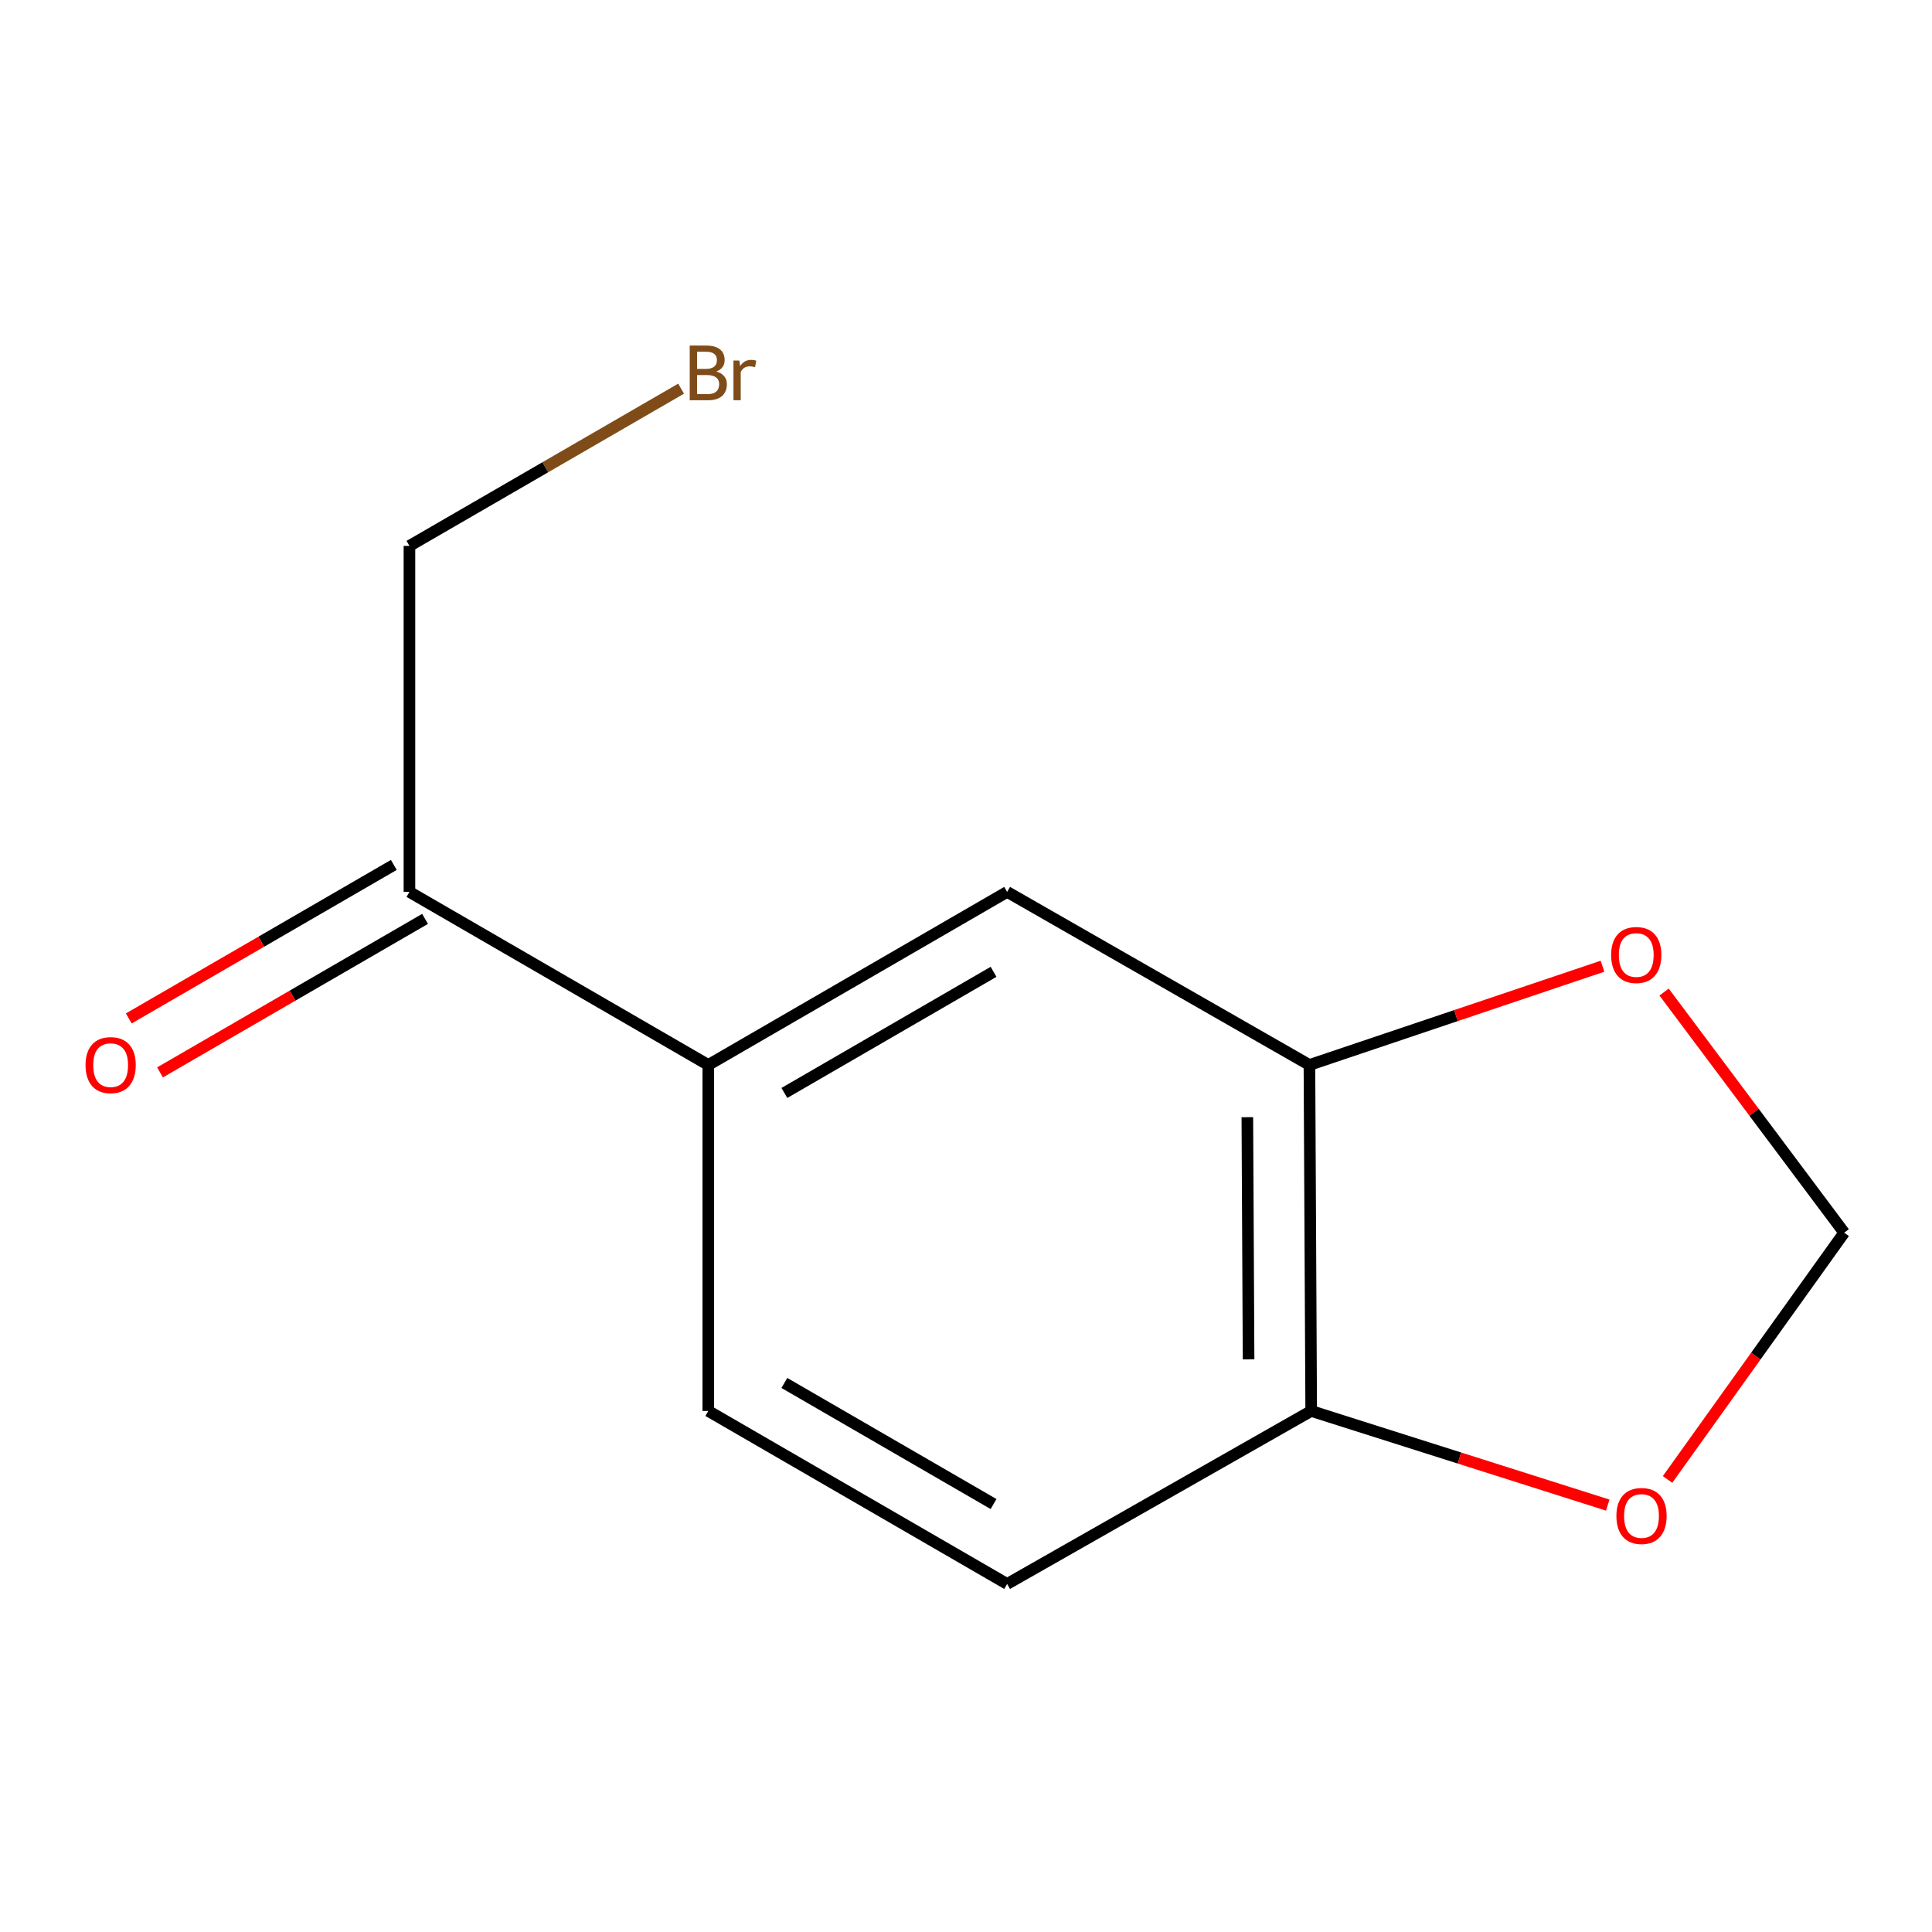 <?xml version='1.0' encoding='iso-8859-1'?>
<svg version='1.1' baseProfile='full'
              xmlns='http://www.w3.org/2000/svg'
                      xmlns:rdkit='http://www.rdkit.org/xml'
                      xmlns:xlink='http://www.w3.org/1999/xlink'
                  xml:space='preserve'
width='1000px' height='1000px' viewBox='0 0 1000 1000'>
<!-- END OF HEADER -->
<rect style='opacity:1.0;fill:#FFFFFF;stroke:none' width='1000' height='1000' x='0' y='0'> </rect>
<path class='bond-1' d='M 677.758,551.222 L 521.291,461.649' style='fill:none;fill-rule:evenodd;stroke:#000000;stroke-width:6px;stroke-linecap:butt;stroke-linejoin:miter;stroke-opacity:1' />
<path class='bond-2' d='M 677.758,551.222 L 678.672,730.315' style='fill:none;fill-rule:evenodd;stroke:#000000;stroke-width:6px;stroke-linecap:butt;stroke-linejoin:miter;stroke-opacity:1' />
<path class='bond-2' d='M 645.623,578.251 L 646.263,703.616' style='fill:none;fill-rule:evenodd;stroke:#000000;stroke-width:6px;stroke-linecap:butt;stroke-linejoin:miter;stroke-opacity:1' />
<path class='bond-3' d='M 677.758,551.222 L 753.606,525.666' style='fill:none;fill-rule:evenodd;stroke:#000000;stroke-width:6px;stroke-linecap:butt;stroke-linejoin:miter;stroke-opacity:1' />
<path class='bond-3' d='M 753.606,525.666 L 829.455,500.109' style='fill:none;fill-rule:evenodd;stroke:#FF0000;stroke-width:6px;stroke-linecap:butt;stroke-linejoin:miter;stroke-opacity:1' />
<path class='bond-0' d='M 366.618,551.222 L 521.291,461.649' style='fill:none;fill-rule:evenodd;stroke:#000000;stroke-width:6px;stroke-linecap:butt;stroke-linejoin:miter;stroke-opacity:1' />
<path class='bond-0' d='M 405.992,565.713 L 514.263,503.012' style='fill:none;fill-rule:evenodd;stroke:#000000;stroke-width:6px;stroke-linecap:butt;stroke-linejoin:miter;stroke-opacity:1' />
<path class='bond-4' d='M 366.618,551.222 L 211.926,461.649' style='fill:none;fill-rule:evenodd;stroke:#000000;stroke-width:6px;stroke-linecap:butt;stroke-linejoin:miter;stroke-opacity:1' />
<path class='bond-13' d='M 366.618,551.222 L 366.618,730.315' style='fill:none;fill-rule:evenodd;stroke:#000000;stroke-width:6px;stroke-linecap:butt;stroke-linejoin:miter;stroke-opacity:1' />
<path class='bond-5' d='M 678.672,730.315 L 755.415,754.675' style='fill:none;fill-rule:evenodd;stroke:#000000;stroke-width:6px;stroke-linecap:butt;stroke-linejoin:miter;stroke-opacity:1' />
<path class='bond-5' d='M 755.415,754.675 L 832.158,779.036' style='fill:none;fill-rule:evenodd;stroke:#FF0000;stroke-width:6px;stroke-linecap:butt;stroke-linejoin:miter;stroke-opacity:1' />
<path class='bond-8' d='M 678.672,730.315 L 521.291,819.852' style='fill:none;fill-rule:evenodd;stroke:#000000;stroke-width:6px;stroke-linecap:butt;stroke-linejoin:miter;stroke-opacity:1' />
<path class='bond-6' d='M 861.325,513.476 L 907.935,575.755' style='fill:none;fill-rule:evenodd;stroke:#FF0000;stroke-width:6px;stroke-linecap:butt;stroke-linejoin:miter;stroke-opacity:1' />
<path class='bond-6' d='M 907.935,575.755 L 954.545,638.034' style='fill:none;fill-rule:evenodd;stroke:#000000;stroke-width:6px;stroke-linecap:butt;stroke-linejoin:miter;stroke-opacity:1' />
<path class='bond-9' d='M 203.839,447.685 L 135.245,487.414' style='fill:none;fill-rule:evenodd;stroke:#000000;stroke-width:6px;stroke-linecap:butt;stroke-linejoin:miter;stroke-opacity:1' />
<path class='bond-9' d='M 135.245,487.414 L 66.652,527.142' style='fill:none;fill-rule:evenodd;stroke:#FF0000;stroke-width:6px;stroke-linecap:butt;stroke-linejoin:miter;stroke-opacity:1' />
<path class='bond-9' d='M 220.013,475.612 L 151.42,515.34' style='fill:none;fill-rule:evenodd;stroke:#000000;stroke-width:6px;stroke-linecap:butt;stroke-linejoin:miter;stroke-opacity:1' />
<path class='bond-9' d='M 151.42,515.34 L 82.826,555.068' style='fill:none;fill-rule:evenodd;stroke:#FF0000;stroke-width:6px;stroke-linecap:butt;stroke-linejoin:miter;stroke-opacity:1' />
<path class='bond-11' d='M 211.926,461.649 L 211.926,282.556' style='fill:none;fill-rule:evenodd;stroke:#000000;stroke-width:6px;stroke-linecap:butt;stroke-linejoin:miter;stroke-opacity:1' />
<path class='bond-12' d='M 863.118,765.76 L 908.832,701.897' style='fill:none;fill-rule:evenodd;stroke:#FF0000;stroke-width:6px;stroke-linecap:butt;stroke-linejoin:miter;stroke-opacity:1' />
<path class='bond-12' d='M 908.832,701.897 L 954.545,638.034' style='fill:none;fill-rule:evenodd;stroke:#000000;stroke-width:6px;stroke-linecap:butt;stroke-linejoin:miter;stroke-opacity:1' />
<path class='bond-7' d='M 366.618,730.315 L 521.291,819.852' style='fill:none;fill-rule:evenodd;stroke:#000000;stroke-width:6px;stroke-linecap:butt;stroke-linejoin:miter;stroke-opacity:1' />
<path class='bond-7' d='M 405.987,715.815 L 514.258,778.491' style='fill:none;fill-rule:evenodd;stroke:#000000;stroke-width:6px;stroke-linecap:butt;stroke-linejoin:miter;stroke-opacity:1' />
<path class='bond-10' d='M 352.529,201.173 L 282.228,241.864' style='fill:none;fill-rule:evenodd;stroke:#7F4C19;stroke-width:6px;stroke-linecap:butt;stroke-linejoin:miter;stroke-opacity:1' />
<path class='bond-10' d='M 282.228,241.864 L 211.926,282.556' style='fill:none;fill-rule:evenodd;stroke:#000000;stroke-width:6px;stroke-linecap:butt;stroke-linejoin:miter;stroke-opacity:1' />
<path  class='atom-4' d='M 833.918 494.306
Q 833.918 487.506, 837.278 483.706
Q 840.638 479.906, 846.918 479.906
Q 853.198 479.906, 856.558 483.706
Q 859.918 487.506, 859.918 494.306
Q 859.918 501.186, 856.518 505.106
Q 853.118 508.986, 846.918 508.986
Q 840.678 508.986, 837.278 505.106
Q 833.918 501.226, 833.918 494.306
M 846.918 505.786
Q 851.238 505.786, 853.558 502.906
Q 855.918 499.986, 855.918 494.306
Q 855.918 488.746, 853.558 485.946
Q 851.238 483.106, 846.918 483.106
Q 842.598 483.106, 840.238 485.906
Q 837.918 488.706, 837.918 494.306
Q 837.918 500.026, 840.238 502.906
Q 842.598 505.786, 846.918 505.786
' fill='#FF0000'/>
<path  class='atom-6' d='M 836.643 784.666
Q 836.643 777.866, 840.003 774.066
Q 843.363 770.266, 849.643 770.266
Q 855.923 770.266, 859.283 774.066
Q 862.643 777.866, 862.643 784.666
Q 862.643 791.546, 859.243 795.466
Q 855.843 799.346, 849.643 799.346
Q 843.403 799.346, 840.003 795.466
Q 836.643 791.586, 836.643 784.666
M 849.643 796.146
Q 853.963 796.146, 856.283 793.266
Q 858.643 790.346, 858.643 784.666
Q 858.643 779.106, 856.283 776.306
Q 853.963 773.466, 849.643 773.466
Q 845.323 773.466, 842.963 776.266
Q 840.643 779.066, 840.643 784.666
Q 840.643 790.386, 842.963 793.266
Q 845.323 796.146, 849.643 796.146
' fill='#FF0000'/>
<path  class='atom-10' d='M 44.271 551.302
Q 44.271 544.502, 47.631 540.702
Q 50.991 536.902, 57.271 536.902
Q 63.551 536.902, 66.911 540.702
Q 70.271 544.502, 70.271 551.302
Q 70.271 558.182, 66.871 562.102
Q 63.471 565.982, 57.271 565.982
Q 51.031 565.982, 47.631 562.102
Q 44.271 558.222, 44.271 551.302
M 57.271 562.782
Q 61.591 562.782, 63.911 559.902
Q 66.271 556.982, 66.271 551.302
Q 66.271 545.742, 63.911 542.942
Q 61.591 540.102, 57.271 540.102
Q 52.951 540.102, 50.591 542.902
Q 48.271 545.702, 48.271 551.302
Q 48.271 557.022, 50.591 559.902
Q 52.951 562.782, 57.271 562.782
' fill='#FF0000'/>
<path  class='atom-11' d='M 370.758 192.298
Q 373.478 193.058, 374.838 194.738
Q 376.238 196.378, 376.238 198.818
Q 376.238 202.738, 373.718 204.978
Q 371.238 207.178, 366.518 207.178
L 356.998 207.178
L 356.998 178.858
L 365.358 178.858
Q 370.198 178.858, 372.638 180.818
Q 375.078 182.778, 375.078 186.378
Q 375.078 190.658, 370.758 192.298
M 360.798 182.058
L 360.798 190.938
L 365.358 190.938
Q 368.158 190.938, 369.598 189.818
Q 371.078 188.658, 371.078 186.378
Q 371.078 182.058, 365.358 182.058
L 360.798 182.058
M 366.518 203.978
Q 369.278 203.978, 370.758 202.658
Q 372.238 201.338, 372.238 198.818
Q 372.238 196.498, 370.598 195.338
Q 368.998 194.138, 365.918 194.138
L 360.798 194.138
L 360.798 203.978
L 366.518 203.978
' fill='#7F4C19'/>
<path  class='atom-11' d='M 382.678 186.618
L 383.118 189.458
Q 385.278 186.258, 388.798 186.258
Q 389.918 186.258, 391.438 186.658
L 390.838 190.018
Q 389.118 189.618, 388.158 189.618
Q 386.478 189.618, 385.358 190.298
Q 384.278 190.938, 383.398 192.498
L 383.398 207.178
L 379.638 207.178
L 379.638 186.618
L 382.678 186.618
' fill='#7F4C19'/>
</svg>
